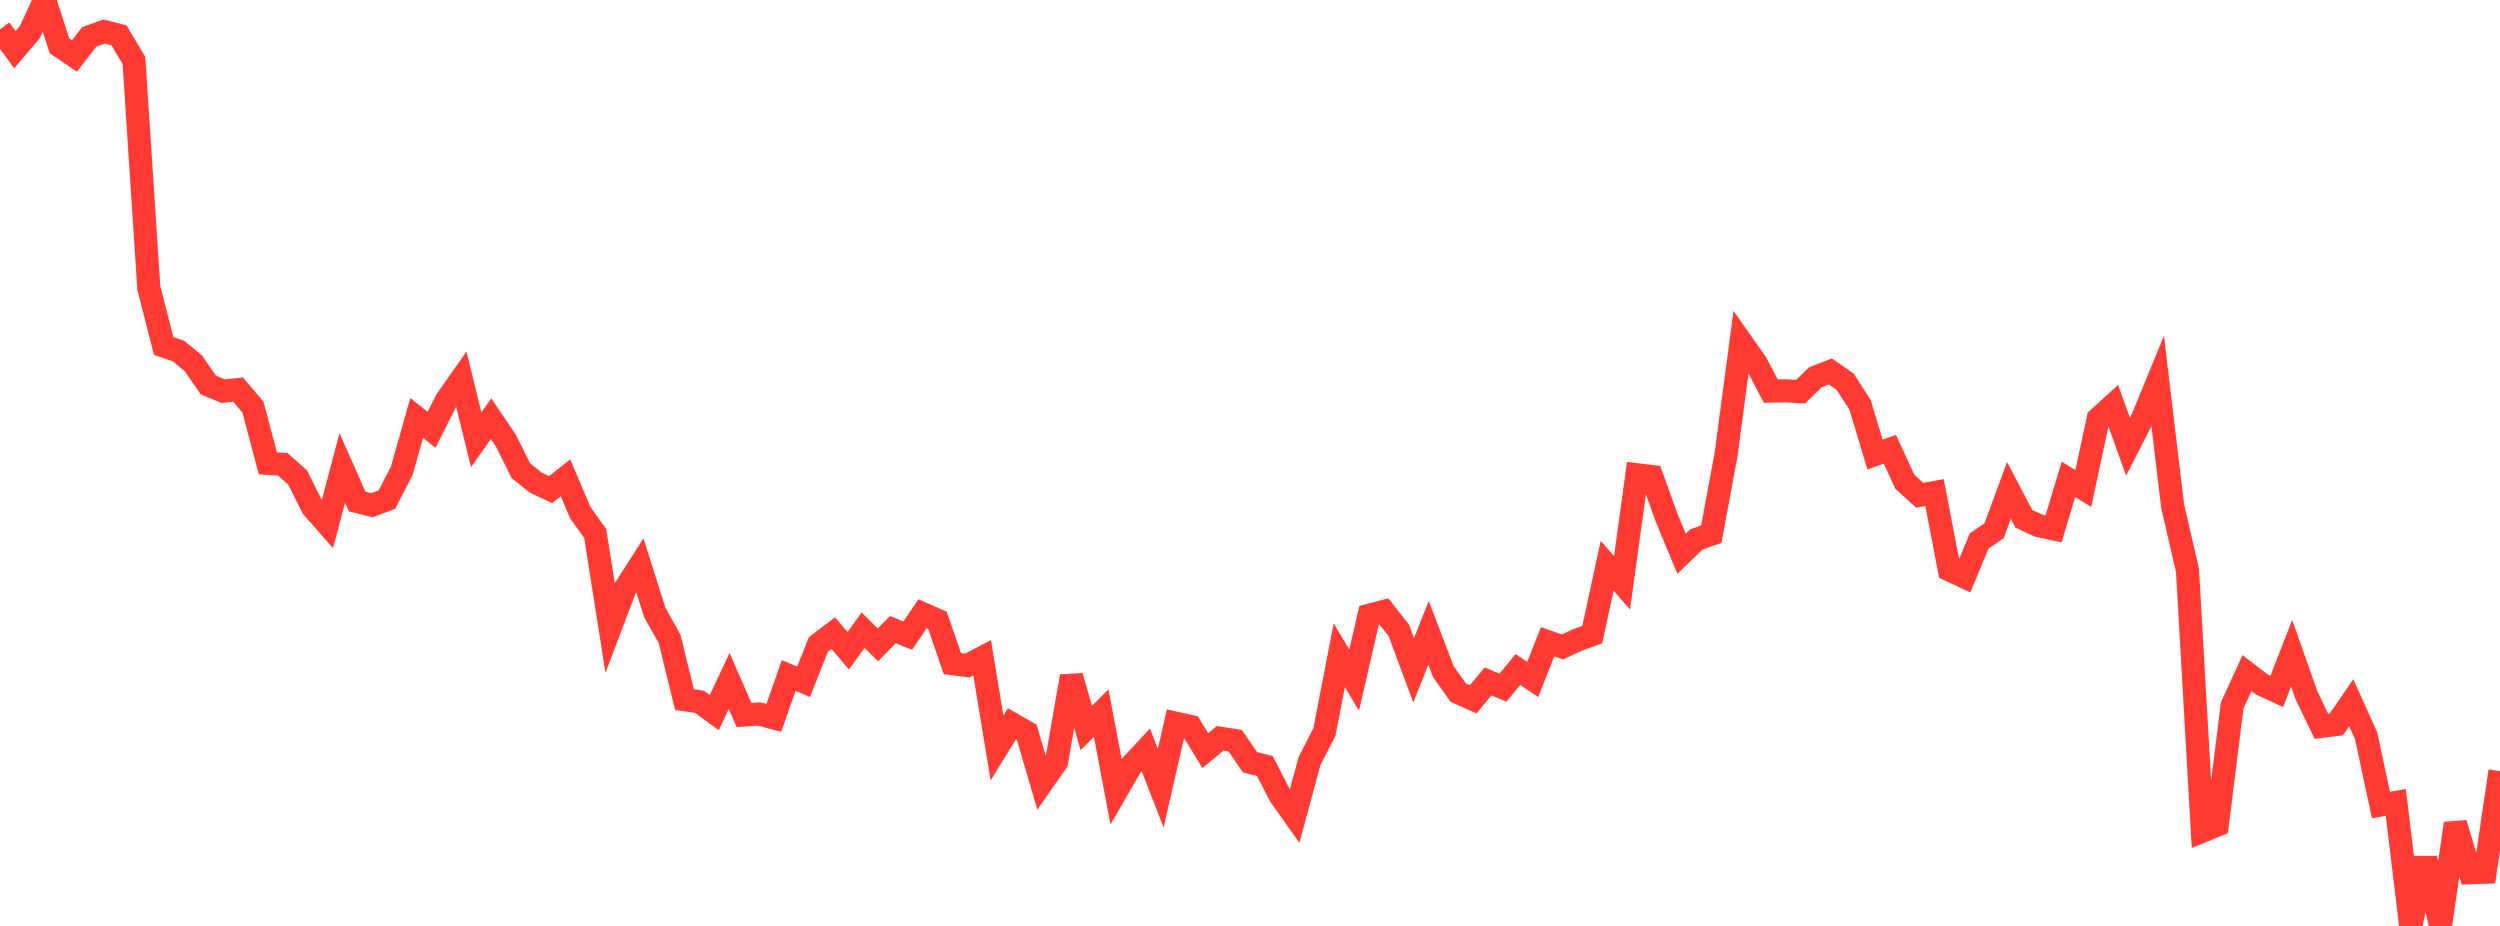 <?xml version="1.0" standalone="no"?>
<!DOCTYPE svg PUBLIC "-//W3C//DTD SVG 1.1//EN" "http://www.w3.org/Graphics/SVG/1.1/DTD/svg11.dtd">

<svg width="135" height="50" viewBox="0 0 135 50" preserveAspectRatio="none" 
  xmlns="http://www.w3.org/2000/svg"
  xmlns:xlink="http://www.w3.org/1999/xlink">


<polyline points="0.0, 1.58 0.804, 2.682 1.607, 1.743 2.411, 0.0 3.214, 2.48 4.018, 3.027 4.821, 1.99 5.625, 1.702 6.429, 1.914 7.232, 3.263 8.036, 15.541 8.839, 18.683 9.643, 18.959 10.446, 19.622 11.25, 20.792 12.054, 21.124 12.857, 21.038 13.661, 21.988 14.464, 25.022 15.268, 25.073 16.071, 25.782 16.875, 27.392 17.679, 28.308 18.482, 25.268 19.286, 27.082 20.089, 27.281 20.893, 26.981 21.696, 25.42 22.5, 22.57 23.304, 23.214 24.107, 21.614 24.911, 20.47 25.714, 23.75 26.518, 22.61 27.321, 23.8 28.125, 25.415 28.929, 26.062 29.732, 26.44 30.536, 25.804 31.339, 27.691 32.143, 28.808 32.946, 33.91 33.75, 31.79 34.554, 30.532 35.357, 33.068 36.161, 34.506 36.964, 37.782 37.768, 37.896 38.571, 38.482 39.375, 36.771 40.179, 38.612 40.982, 38.555 41.786, 38.768 42.589, 36.476 43.393, 36.814 44.196, 34.797 45.0, 34.189 45.804, 35.141 46.607, 34.032 47.411, 34.824 48.214, 34 49.018, 34.324 49.821, 33.142 50.625, 33.497 51.429, 35.837 52.232, 35.94 53.036, 35.52 53.839, 40.394 54.643, 39.088 55.446, 39.547 56.25, 42.295 57.054, 41.14 57.857, 36.516 58.661, 39.316 59.464, 38.508 60.268, 42.752 61.071, 41.36 61.875, 40.495 62.679, 42.561 63.482, 39.051 64.286, 39.23 65.089, 40.536 65.893, 39.865 66.696, 39.992 67.5, 41.164 68.304, 41.367 69.107, 42.933 69.911, 44.067 70.714, 41.099 71.518, 39.531 72.321, 35.385 73.125, 36.725 73.929, 33.228 74.732, 33.019 75.536, 34.039 76.339, 36.196 77.143, 34.175 77.946, 36.276 78.75, 37.403 79.554, 37.763 80.357, 36.796 81.161, 37.135 81.964, 36.154 82.768, 36.692 83.571, 34.654 84.375, 34.936 85.179, 34.56 85.982, 34.269 86.786, 30.552 87.589, 31.471 88.393, 25.638 89.196, 25.737 90.0, 27.964 90.804, 29.9 91.607, 29.127 92.411, 28.846 93.214, 24.507 94.018, 18.455 94.821, 19.594 95.625, 21.121 96.429, 21.105 97.232, 21.152 98.036, 20.368 98.839, 20.057 99.643, 20.617 100.446, 21.866 101.25, 24.545 102.054, 24.262 102.857, 26.007 103.661, 26.744 104.464, 26.598 105.268, 30.776 106.071, 31.15 106.875, 29.212 107.679, 28.667 108.482, 26.483 109.286, 28.014 110.089, 28.386 110.893, 28.556 111.696, 25.887 112.5, 26.381 113.304, 22.611 114.107, 21.877 114.911, 24.118 115.714, 22.552 116.518, 20.593 117.321, 27.321 118.125, 30.799 118.929, 44.88 119.732, 44.553 120.536, 38.1 121.339, 36.35 122.143, 36.966 122.946, 37.335 123.75, 35.271 124.554, 37.557 125.357, 39.222 126.161, 39.123 126.964, 37.947 127.768, 39.721 128.571, 43.47 129.375, 43.334 130.179, 50.0 130.982, 46.349 131.786, 49.987 132.589, 44.467 133.393, 47.127 134.196, 47.099 135.0, 41.64" fill="none" stroke="#ff3a33" stroke-width="1.25"/>

</svg>